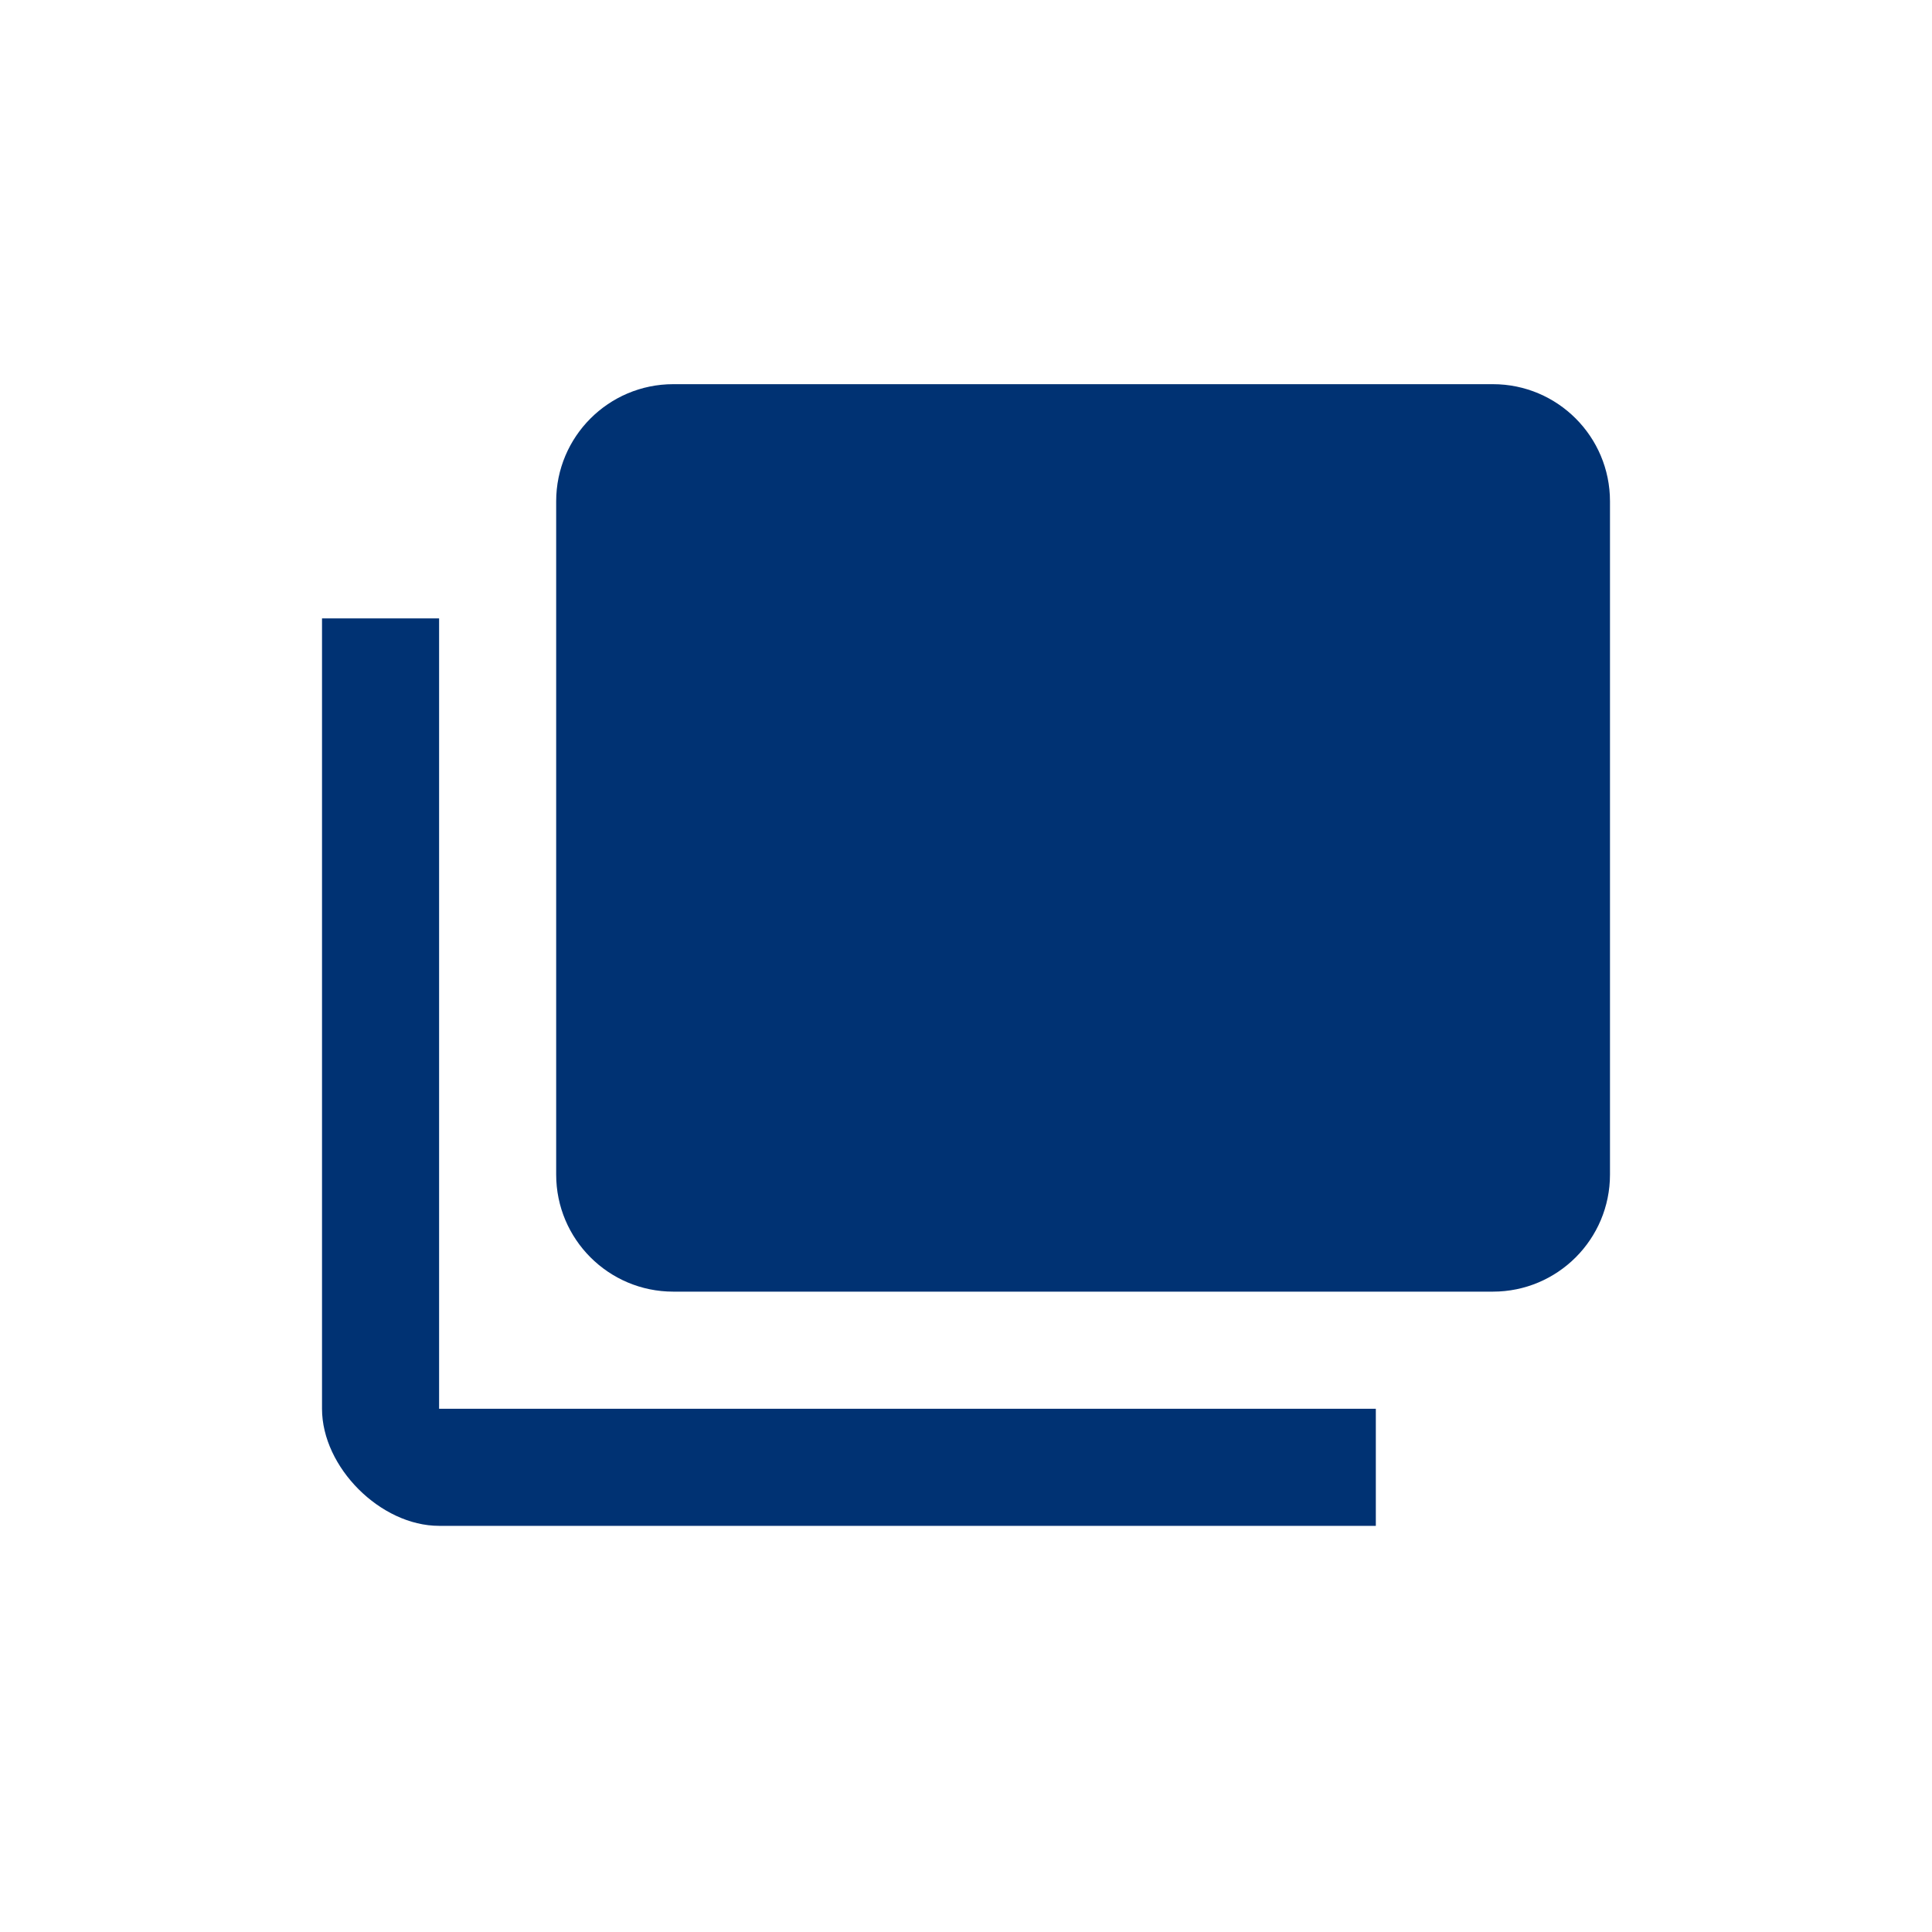 <svg width="40" height="40" viewBox="0 0 40 40" fill="none" xmlns="http://www.w3.org/2000/svg">
<path d="M9.091 12.803H6.667V29.167C6.667 30.379 7.879 31.591 9.091 31.591H28.485V29.167H9.091V12.803Z" fill="#003273"/>
<path d="M30.909 7.954H13.939C12.601 7.954 11.515 9.04 11.515 10.379V24.318C11.515 25.657 12.601 26.742 13.939 26.742H30.909C32.248 26.742 33.333 25.657 33.333 24.318V10.379C33.333 9.04 32.248 7.954 30.909 7.954Z" fill="#003273"/>
</svg>
